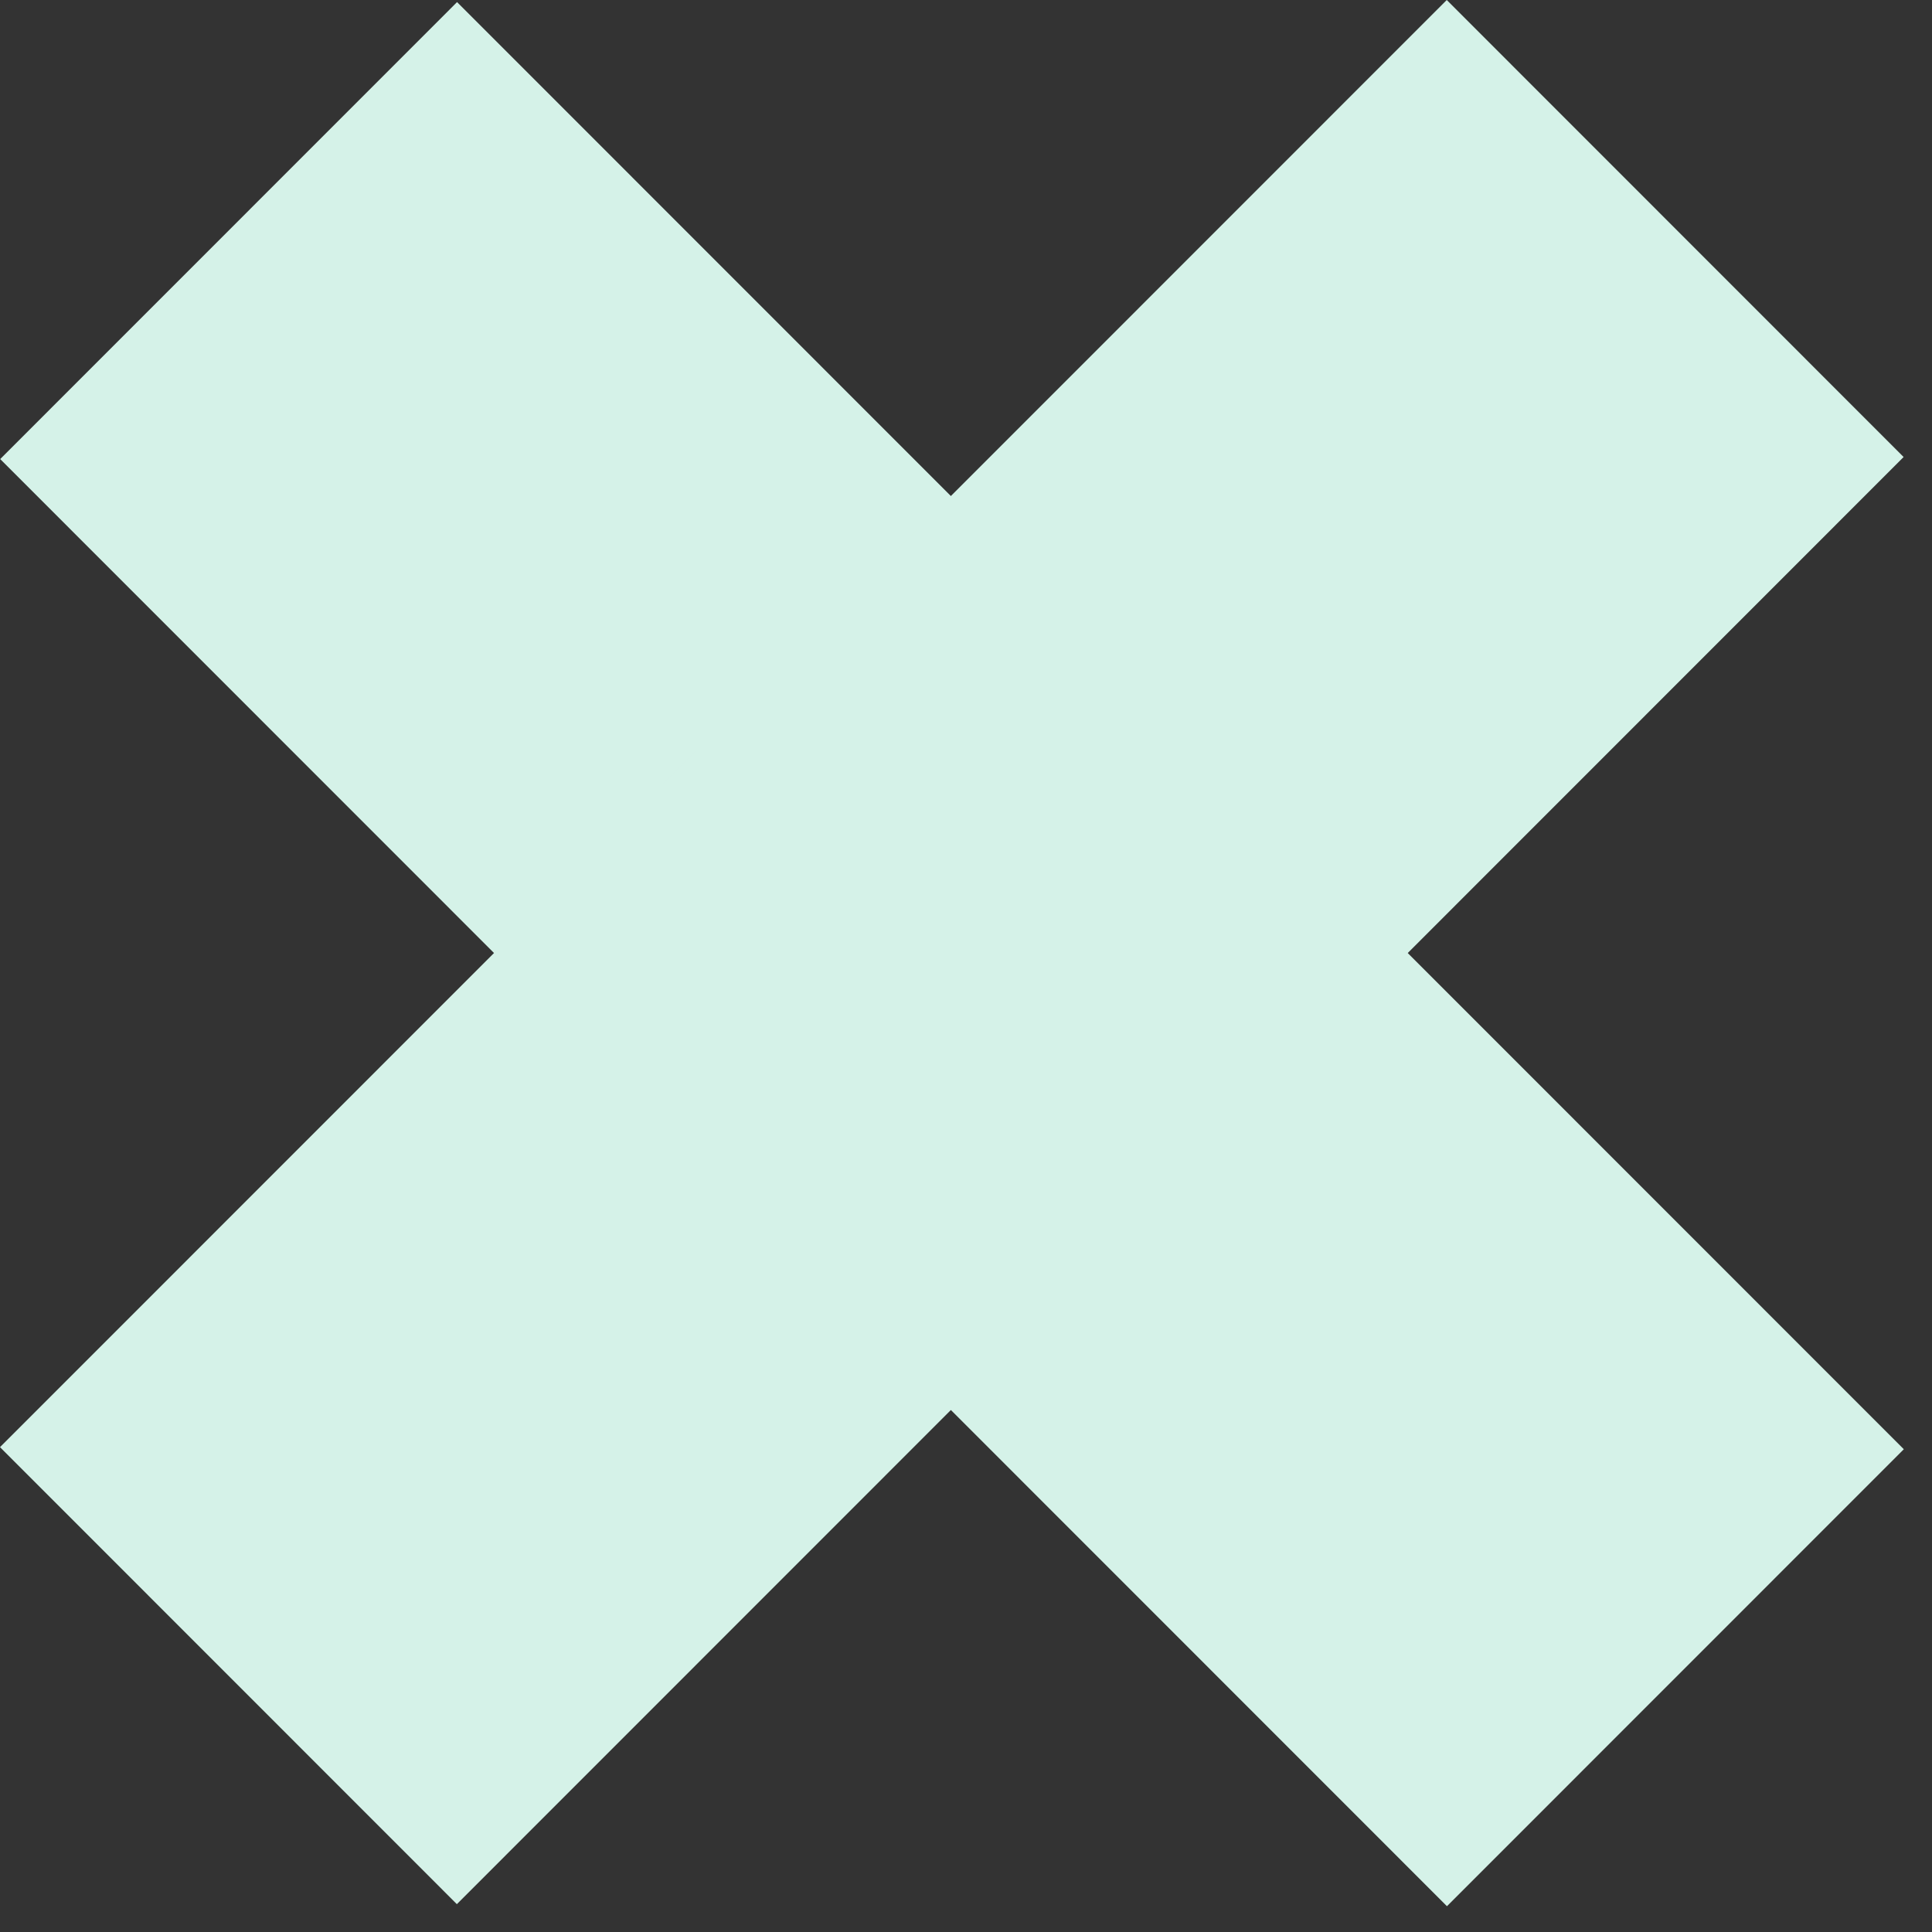 <svg width="49" height="49" viewBox="0 0 49 49" fill="none" xmlns="http://www.w3.org/2000/svg">
<rect x="0" y="0" width="49" height="49" fill="#333333" stroke="none"/>
<path d="M11.592 0.053L0.005 11.643L36.698 48.346L48.285 36.756L11.592 0.053Z" fill="#D5F2E8"/>
<path d="M0 36.703L11.587 48.294L48.28 11.591L36.693 0L0 36.703Z" fill="#D5F2E8"/>
</svg>
